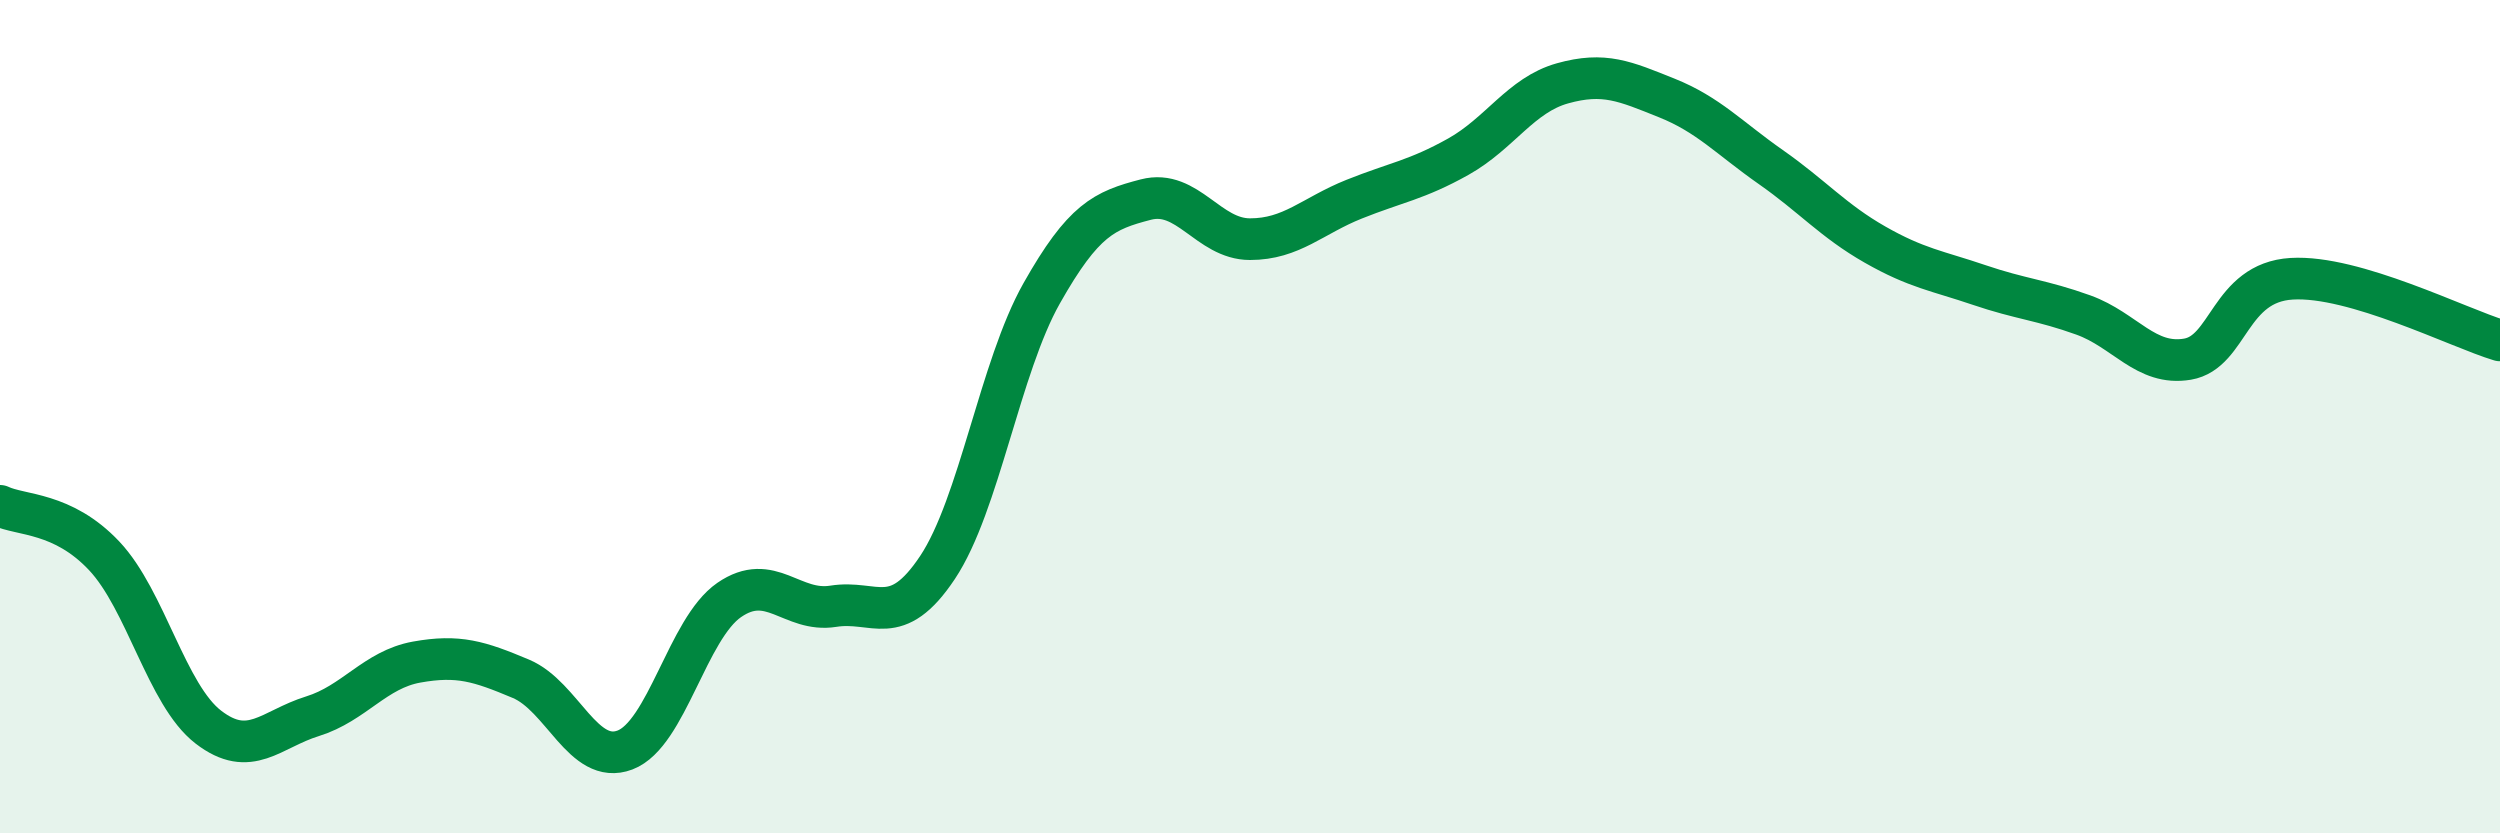 
    <svg width="60" height="20" viewBox="0 0 60 20" xmlns="http://www.w3.org/2000/svg">
      <path
        d="M 0,12.14 C 0.5,12.38 1.5,12.28 2.5,13.34 C 3.5,14.4 4,16.68 5,17.45 C 6,18.22 6.5,17.5 7.5,17.19 C 8.5,16.88 9,16.07 10,15.89 C 11,15.71 11.5,15.87 12.5,16.29 C 13.5,16.71 14,18.38 15,18 C 16,17.62 16.5,15.09 17.5,14.4 C 18.5,13.71 19,14.71 20,14.55 C 21,14.39 21.5,15.12 22.5,13.62 C 23.5,12.12 24,8.81 25,7.04 C 26,5.27 26.5,5.05 27.5,4.79 C 28.5,4.53 29,5.74 30,5.74 C 31,5.74 31.5,5.18 32.5,4.78 C 33.5,4.38 34,4.32 35,3.76 C 36,3.2 36.5,2.28 37.5,2 C 38.5,1.72 39,1.95 40,2.35 C 41,2.75 41.5,3.31 42.5,4.01 C 43.5,4.71 44,5.3 45,5.87 C 46,6.44 46.5,6.5 47.5,6.84 C 48.5,7.18 49,7.2 50,7.56 C 51,7.92 51.5,8.79 52.5,8.62 C 53.5,8.45 53.5,6.78 55,6.69 C 56.5,6.6 59,7.87 60,8.17L60 20L0 20Z"
        fill="#008740"
        opacity="0.1"
        stroke-linecap="round"
        stroke-linejoin="round"
      />
      <path
        d="M 0,12.14 C 0.5,12.38 1.5,12.28 2.5,13.34 C 3.5,14.4 4,16.68 5,17.45 C 6,18.22 6.5,17.5 7.5,17.19 C 8.5,16.88 9,16.07 10,15.89 C 11,15.71 11.5,15.87 12.5,16.29 C 13.5,16.71 14,18.38 15,18 C 16,17.62 16.5,15.09 17.5,14.4 C 18.5,13.71 19,14.71 20,14.55 C 21,14.39 21.5,15.12 22.5,13.62 C 23.5,12.12 24,8.81 25,7.04 C 26,5.27 26.5,5.05 27.5,4.79 C 28.5,4.53 29,5.74 30,5.74 C 31,5.74 31.5,5.18 32.5,4.78 C 33.5,4.38 34,4.32 35,3.76 C 36,3.2 36.5,2.28 37.5,2 C 38.5,1.72 39,1.95 40,2.35 C 41,2.75 41.5,3.31 42.5,4.01 C 43.5,4.71 44,5.3 45,5.87 C 46,6.44 46.5,6.5 47.5,6.84 C 48.5,7.18 49,7.2 50,7.56 C 51,7.92 51.5,8.79 52.5,8.62 C 53.5,8.45 53.5,6.78 55,6.69 C 56.5,6.6 59,7.87 60,8.17"
        stroke="#008740"
        stroke-width="1"
        fill="none"
        stroke-linecap="round"
        stroke-linejoin="round"
      />
    </svg>
  